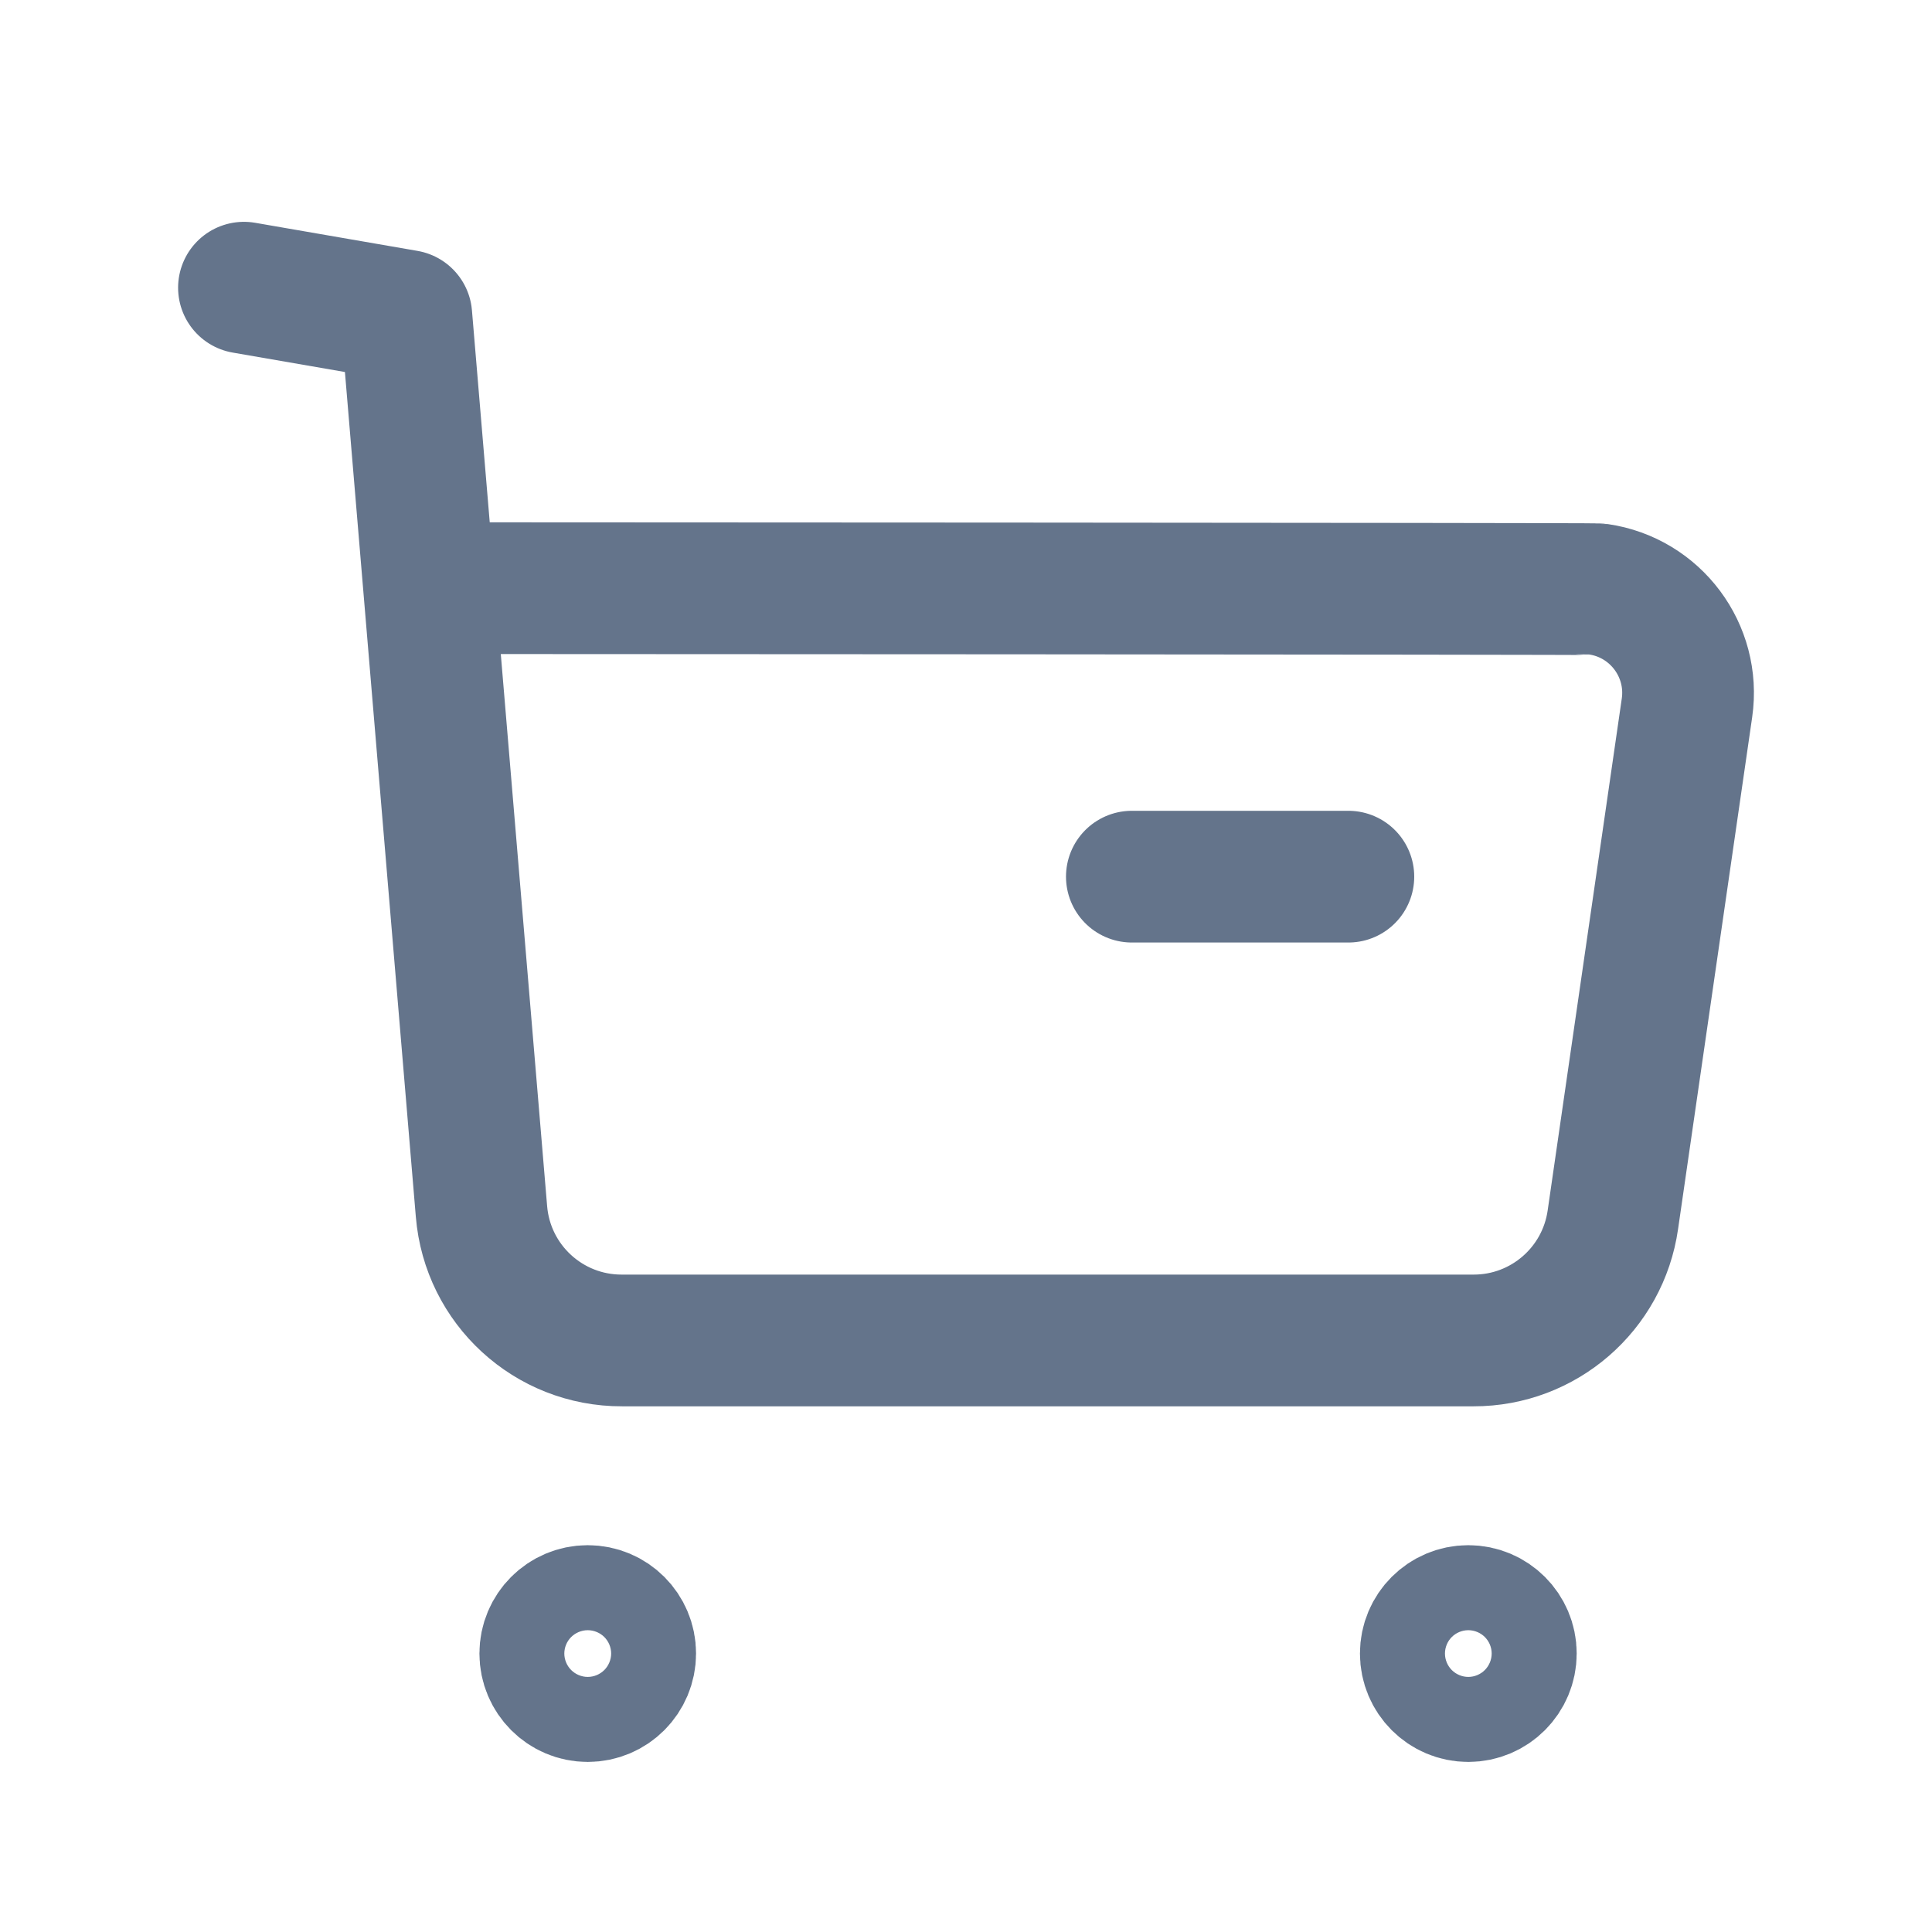 <svg xmlns="http://www.w3.org/2000/svg" width="33" height="33" viewBox="0 0 33 33" fill="none">
    <path d="M4.167 4.914L6.94 5.394L8.224 20.692C8.327 21.941 9.371 22.9 10.624 22.896H25.169C26.365 22.898 27.38 22.018 27.549 20.834L28.815 12.09C28.956 11.113 28.277 10.206 27.301 10.065C27.216 10.053 7.385 10.046 7.385 10.046" stroke="#64748B" stroke-width="2.25" stroke-linecap="round" stroke-linejoin="round"/>
    <path d="M19.333 14.974H23.031" stroke="#64748B" stroke-width="2.25" stroke-linecap="round" stroke-linejoin="round"/>
    <path fill-rule="evenodd" clip-rule="evenodd" d="M10.039 27.518C10.441 27.518 10.764 27.843 10.764 28.243C10.764 28.644 10.441 28.97 10.039 28.97C9.638 28.97 9.314 28.644 9.314 28.243C9.314 27.843 9.638 27.518 10.039 27.518Z" stroke="#64748B" stroke-width="2.25" stroke-linecap="round" stroke-linejoin="round"/>
    <path fill-rule="evenodd" clip-rule="evenodd" d="M25.08 27.518C25.481 27.518 25.806 27.843 25.806 28.243C25.806 28.644 25.481 28.97 25.08 28.97C24.678 28.97 24.354 28.644 24.354 28.243C24.354 27.843 24.678 27.518 25.08 27.518Z" stroke="#64748B" stroke-width="2.25" stroke-linecap="round" stroke-linejoin="round"/>
</svg>
